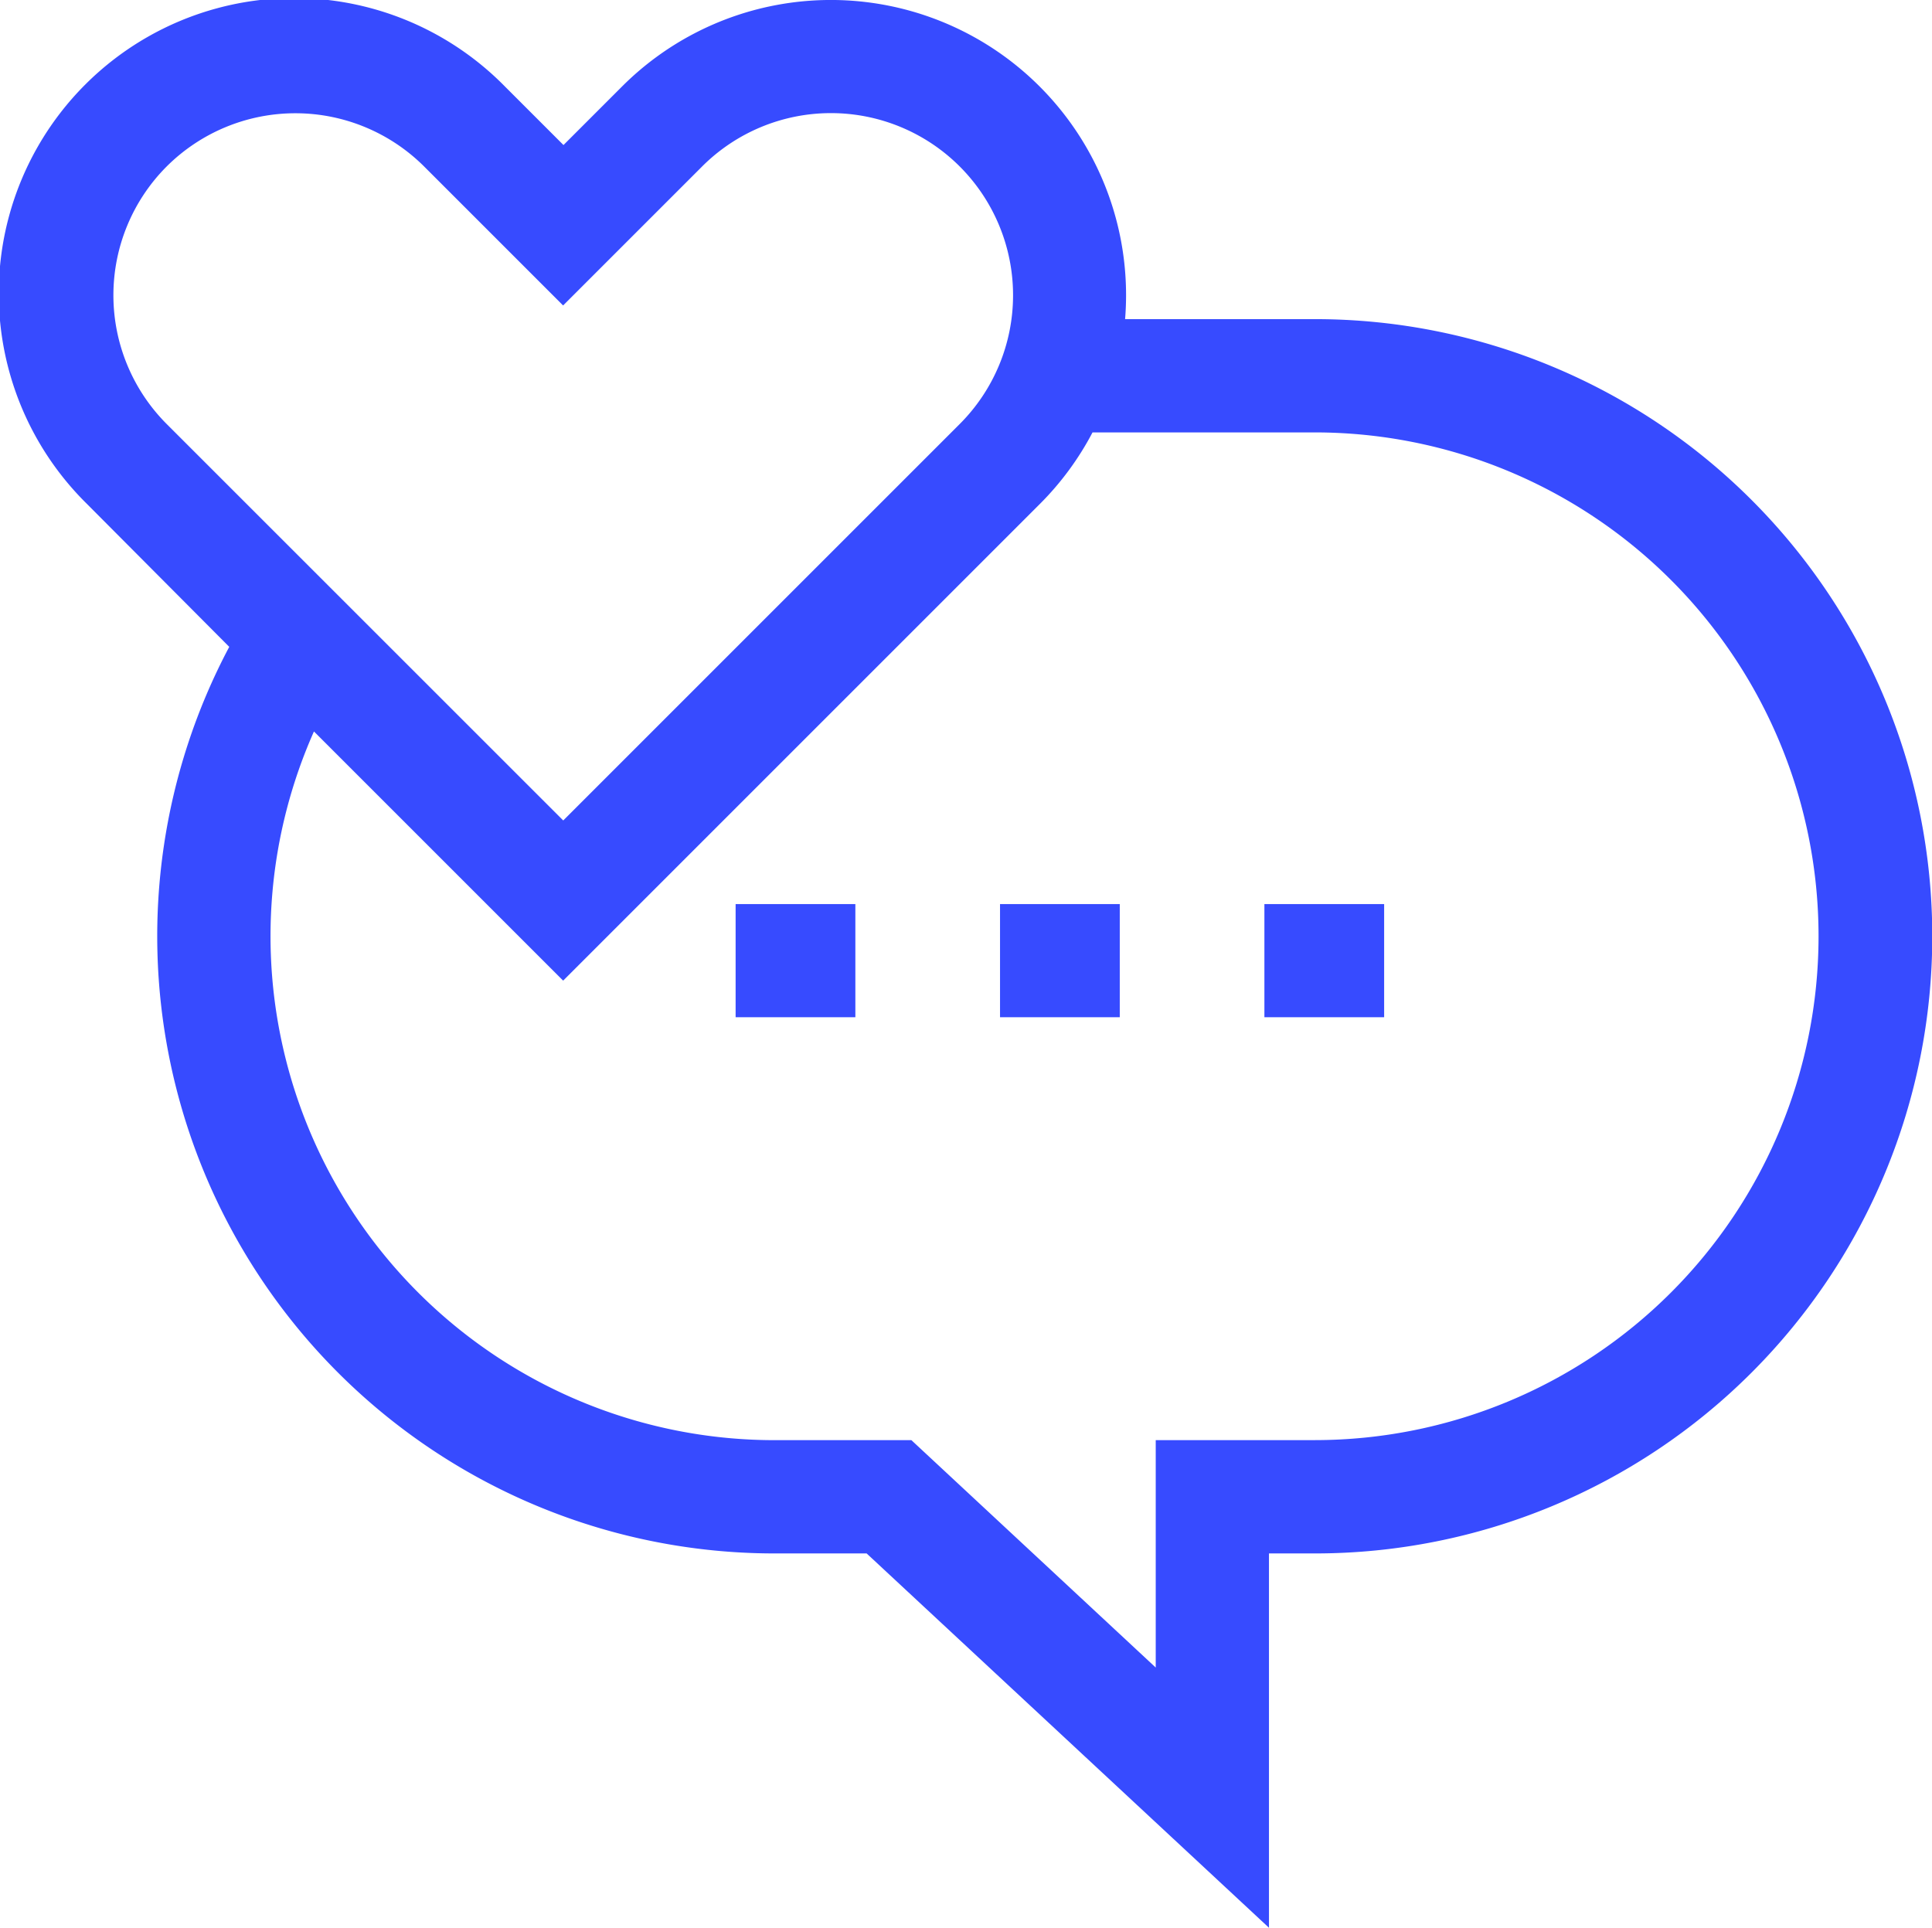 <svg xmlns="http://www.w3.org/2000/svg" width="46.098" height="46" viewBox="0 0 46.098 46">
  <g id="favourite" transform="translate(0 -0.546)">
    <path id="Path_4420" data-name="Path 4420" d="M31.372,8.161H26.845a7.044,7.044,0,0,0-12-5.554l-1.4,1.4-1.4-1.4a7.048,7.048,0,1,0-9.967,9.967L5.47,15.981A14.729,14.729,0,0,0,18.478,37.614h2.2l9.6,8.932V37.614h1.1a14.726,14.726,0,1,0,0-29.453ZM3.976,4.519a4.349,4.349,0,0,1,6.144,0l3.316,3.316,3.316-3.316A4.345,4.345,0,0,1,22.9,10.663l-9.461,9.461L3.976,10.663a4.35,4.35,0,0,1,0-6.144Zm27.4,30.392h-3.8v5.426l-5.83-5.426H18.478A12.027,12.027,0,0,1,7.491,18l5.946,5.946L24.809,12.574a7.024,7.024,0,0,0,1.259-1.71h5.3a12.023,12.023,0,1,1,0,24.046Z" transform="translate(0 0)" fill="#374bff"/>
    <path id="Path_4421" data-name="Path 4421" d="M194.949,240.147h2.857v2.7h-2.857Z" transform="translate(-177.397 -218.028)" fill="#374bff"/>
    <path id="Path_4422" data-name="Path 4422" d="M265.014,240.147h2.857v2.7h-2.857Z" transform="translate(-241.153 -218.028)" fill="#374bff"/>
    <path id="Path_4423" data-name="Path 4423" d="M335.078,240.147h2.857v2.7h-2.857Z" transform="translate(-304.909 -218.028)" fill="#374bff"/>
  </g>
</svg>
